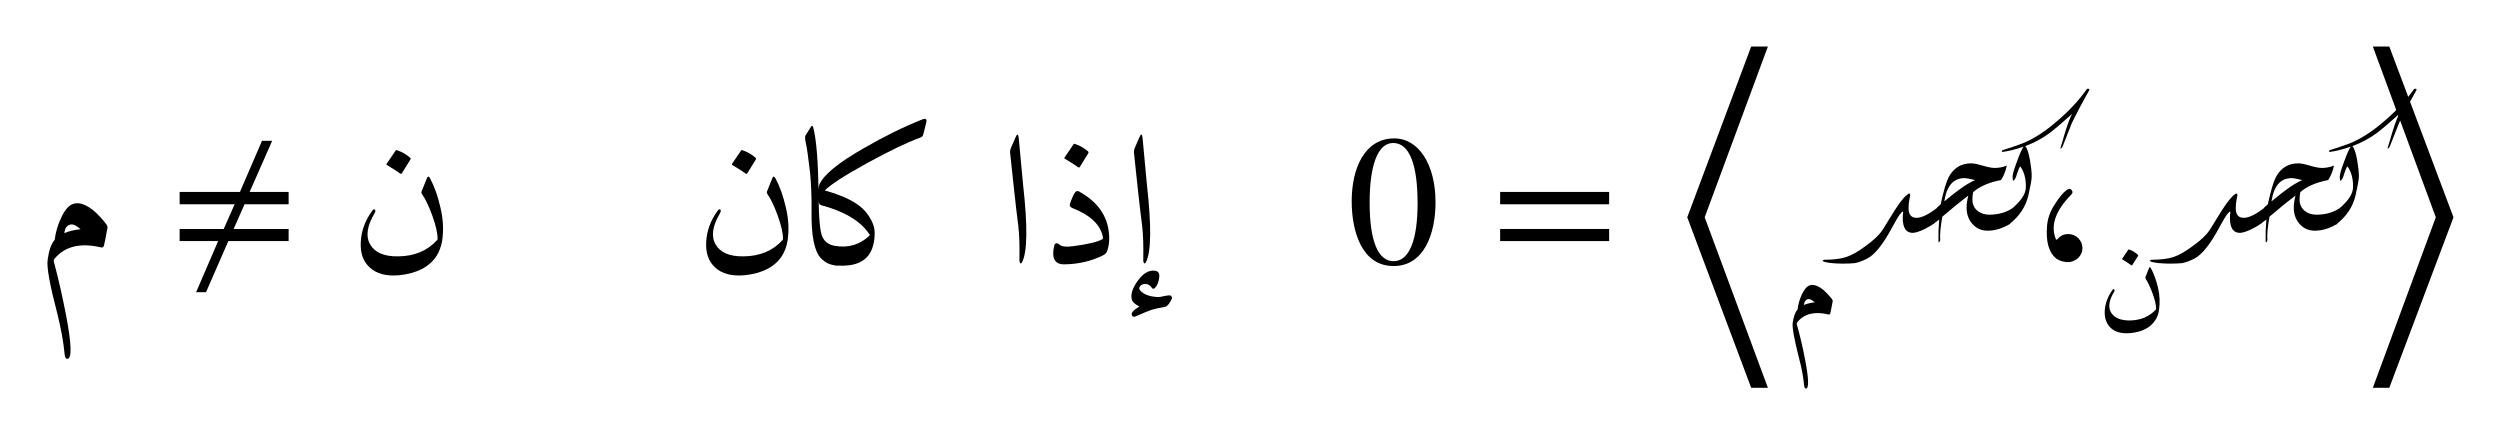 <svg:svg xmlns:ns1="http://www.w3.org/1999/xlink" xmlns:svg="http://www.w3.org/2000/svg" width="161.26" height="28.071" viewBox="0 0 161.26 28.071">
<svg:defs>
<svg:g>
<svg:g id="glyph-0-0">
<svg:path d="M 1.859 -1.953 C 2.148 -2.078 2.5 -2.16 2.906 -2.203 C 2.625 -2.453 2.398 -2.551 2.234 -2.5 C 2.016 -2.445 1.891 -2.266 1.859 -1.953 Z M 1.234 -1.516 C 1.297 -2.023 1.441 -2.516 1.672 -2.984 C 1.898 -3.461 2.145 -3.742 2.406 -3.828 C 2.781 -3.973 3.238 -3.82 3.781 -3.375 C 4.062 -3.125 4.316 -2.848 4.547 -2.547 C 4.617 -2.461 4.648 -2.379 4.641 -2.297 C 4.516 -1.609 4.438 -1.219 4.406 -1.125 C 4.375 -1.039 4.312 -1.008 4.219 -1.031 C 2.895 -1.344 1.898 -1.102 1.234 -0.312 C 1.172 -0.238 1.156 -0.16 1.188 -0.078 C 1.469 0.961 1.727 2.102 1.969 3.344 C 2.32 5.188 2.352 6.125 2.062 6.156 C 1.957 6.164 1.895 6.062 1.875 5.844 C 1.801 5.07 1.641 4.188 1.391 3.188 C 0.91 1.352 0.707 0.211 0.781 -0.234 C 0.863 -0.848 1.016 -1.273 1.234 -1.516 Z M 1.234 -1.516 " />
</svg:g>
<svg:g id="glyph-0-1">
<svg:path d="M 5.234 -5.484 C 5.516 -4.961 5.738 -4.332 5.906 -3.594 C 6.082 -2.863 6.117 -2.156 6.016 -1.469 C 5.953 -1.094 5.832 -0.766 5.656 -0.484 C 5.188 0.234 4.379 0.648 3.234 0.766 C 2.41 0.836 1.781 0.672 1.344 0.266 C 0.914 -0.129 0.723 -0.68 0.766 -1.391 C 0.805 -2.109 1.051 -2.773 1.5 -3.391 C 1.562 -3.484 1.617 -3.508 1.672 -3.469 C 1.723 -3.426 1.719 -3.348 1.656 -3.234 C 1.164 -2.41 1.07 -1.738 1.375 -1.219 C 1.676 -0.695 2.273 -0.441 3.172 -0.453 C 4.223 -0.461 5.062 -0.812 5.688 -1.5 C 5.707 -1.508 5.719 -1.539 5.719 -1.594 C 5.719 -1.969 5.602 -2.469 5.375 -3.094 C 5.145 -3.719 4.93 -4.164 4.734 -4.438 C 4.68 -4.52 4.664 -4.586 4.688 -4.641 L 5.047 -5.531 C 5.098 -5.633 5.16 -5.617 5.234 -5.484 Z M 3.016 -7.281 C 3.035 -7.312 3.066 -7.316 3.109 -7.297 C 3.422 -7.191 3.703 -7.031 3.953 -6.812 C 3.984 -6.781 3.988 -6.742 3.969 -6.703 L 3.406 -5.797 C 3.375 -5.766 3.332 -5.77 3.281 -5.812 C 3.227 -5.863 2.953 -6.039 2.453 -6.344 C 2.422 -6.363 2.41 -6.383 2.422 -6.406 Z M 3.016 -7.281 " />
</svg:g>
<svg:g id="glyph-0-2">
<svg:path d="M 2.25 -1.125 C 2.52 -1.07 2.68 -0.82 2.734 -0.375 C 2.773 0 2.613 0.164 2.25 0.125 C 1.895 0.094 1.586 -0.055 1.328 -0.328 C 0.898 -0.766 0.695 -1.785 0.719 -3.391 C 0.727 -4.273 0.695 -5.094 0.625 -5.844 C 0.508 -6.832 0.422 -7.457 0.359 -7.719 C 0.297 -8.008 0.285 -8.188 0.328 -8.25 L 0.672 -8.797 C 0.734 -8.91 0.785 -8.898 0.828 -8.766 C 1.035 -7.984 1.148 -6.539 1.172 -4.438 C 1.18 -2.938 1.266 -2.023 1.422 -1.703 C 1.578 -1.379 1.852 -1.188 2.25 -1.125 Z M 2.25 -1.125 " />
</svg:g>
<svg:g id="glyph-0-3">
<svg:path d="M -0.672 -4.703 C 0.609 -4.348 1.484 -3.895 1.953 -3.344 C 2.348 -2.863 2.547 -2.398 2.547 -1.953 C 2.535 -0.398 1.688 0.289 0 0.125 C -0.125 0.113 -0.211 0.031 -0.266 -0.125 C -0.348 -0.344 -0.359 -0.539 -0.297 -0.719 C -0.211 -1 -0.113 -1.133 0 -1.125 C 0.844 -0.988 1.57 -1.203 2.188 -1.766 C 2.227 -1.797 2.238 -1.828 2.219 -1.859 C 1.664 -2.711 0.629 -3.344 -0.891 -3.75 C -1.047 -3.781 -1.125 -3.984 -1.125 -4.359 C -1.133 -4.66 -1.098 -4.906 -1.016 -5.094 C -0.742 -5.719 0.211 -6.5 1.859 -7.438 C 3.172 -8.195 4.422 -8.812 5.609 -9.281 C 5.836 -9.375 5.926 -9.312 5.875 -9.094 L 5.688 -8.344 C 5.664 -8.227 5.609 -8.156 5.516 -8.125 C 4.629 -7.801 3.469 -7.242 2.031 -6.453 C 0.594 -5.66 -0.305 -5.078 -0.672 -4.703 Z M -0.672 -4.703 " />
</svg:g>
<svg:g id="glyph-0-4">
<svg:path d="M 1.109 -8.094 C 1.223 -8.375 1.297 -8.379 1.328 -8.109 C 1.328 -8.109 1.422 -7.102 1.609 -5.094 C 1.91 -2.414 1.891 -0.742 1.547 -0.078 C 1.504 0.004 1.461 0.023 1.422 -0.016 C 1.391 -0.055 1.375 -0.117 1.375 -0.203 C 1.395 -1.148 1.367 -1.906 1.297 -2.469 C 1.223 -3.031 1.133 -3.785 1.031 -4.734 L 0.781 -7.078 C 0.758 -7.211 0.781 -7.348 0.844 -7.484 Z M 1.109 -8.094 " />
</svg:g>
<svg:g id="glyph-0-5">
<svg:path d="M 2.031 -3.844 C 2.164 -4.227 2.281 -4.477 2.375 -4.594 C 2.445 -4.676 2.535 -4.688 2.641 -4.625 C 3.703 -4.031 4.32 -3.242 4.5 -2.266 C 4.602 -1.723 4.582 -1.238 4.438 -0.812 C 4.395 -0.688 4.312 -0.594 4.188 -0.531 C 3.426 -0.145 2.586 0.051 1.672 0.062 C 1.047 0.07 0.828 -0.328 1.016 -1.141 C 1.035 -1.234 1.082 -1.285 1.156 -1.297 C 1.207 -1.305 1.27 -1.281 1.344 -1.219 C 1.488 -1.082 1.785 -1.047 2.234 -1.109 C 3.191 -1.234 3.82 -1.383 4.125 -1.562 C 4.156 -1.57 4.164 -1.617 4.156 -1.703 C 4 -2.492 3.348 -3.113 2.203 -3.562 C 2.047 -3.625 1.988 -3.719 2.031 -3.844 Z M 2.266 -7.688 C 2.285 -7.719 2.316 -7.723 2.359 -7.703 C 2.672 -7.598 2.953 -7.438 3.203 -7.219 C 3.234 -7.188 3.238 -7.148 3.219 -7.109 L 2.656 -6.203 C 2.625 -6.172 2.582 -6.176 2.531 -6.219 C 2.477 -6.27 2.203 -6.445 1.703 -6.75 C 1.672 -6.77 1.66 -6.789 1.672 -6.812 Z M 2.266 -7.688 " />
</svg:g>
<svg:g id="glyph-0-6">
<svg:path d="M 1.109 -8.094 C 1.223 -8.375 1.297 -8.379 1.328 -8.109 C 1.328 -8.109 1.422 -7.102 1.609 -5.094 C 1.91 -2.414 1.891 -0.742 1.547 -0.078 C 1.504 0.004 1.461 0.023 1.422 -0.016 C 1.391 -0.055 1.375 -0.117 1.375 -0.203 C 1.395 -1.148 1.367 -1.906 1.297 -2.469 C 1.223 -3.031 1.133 -3.785 1.031 -4.734 L 0.781 -7.078 C 0.758 -7.211 0.781 -7.348 0.844 -7.484 Z M 2.797 2.797 C 2.367 2.879 2.066 2.945 1.891 3 C 1.711 3.062 1.375 3.203 0.875 3.422 C 0.77 3.461 0.695 3.445 0.656 3.375 C 0.551 3.227 0.707 3.031 1.125 2.781 C 0.82 2.633 0.656 2.469 0.625 2.281 C 0.562 1.957 0.695 1.566 1.031 1.109 C 1.363 0.648 1.719 0.438 2.094 0.469 C 2.332 0.488 2.438 0.625 2.406 0.875 C 2.383 1.125 2.316 1.332 2.203 1.5 C 2.086 1.664 1.988 1.68 1.906 1.547 C 1.82 1.422 1.703 1.348 1.547 1.328 C 1.391 1.316 1.266 1.363 1.172 1.469 C 1.086 1.57 1.098 1.676 1.203 1.781 C 1.461 2.031 1.848 2.16 2.359 2.172 C 2.441 2.172 2.562 2.148 2.719 2.109 C 2.883 2.078 3 2.062 3.062 2.062 C 3.125 2.062 3.172 2.086 3.203 2.141 C 3.234 2.191 3.238 2.238 3.219 2.281 C 3.07 2.594 2.93 2.766 2.797 2.797 Z M 2.797 2.797 " />
</svg:g>
<svg:g id="glyph-1-0">
<svg:path d="M 7.609 -1.438 L 7.609 -2.219 L 4.062 -2.219 L 4.766 -3.812 L 7.609 -3.812 L 7.609 -4.609 L 5.094 -4.609 L 6.547 -7.906 L 5.891 -7.906 L 4.469 -4.609 L 0.578 -4.609 L 0.578 -3.812 L 4.125 -3.812 L 3.422 -2.219 L 0.578 -2.219 L 0.578 -1.438 L 3.062 -1.438 L 1.641 1.859 L 2.281 1.859 L 3.719 -1.438 Z M 7.609 -1.438 " />
</svg:g>
<svg:g id="glyph-1-1">
<svg:path d="M 4.531 -3.875 C 4.531 -1.516 4 -0.141 2.984 -0.141 C 1.953 -0.141 1.438 -1.5 1.438 -3.922 C 1.438 -6.344 1.969 -7.766 2.953 -7.766 C 4.016 -7.766 4.531 -6.359 4.531 -3.875 Z M 5.688 -3.938 C 5.688 -6.391 4.594 -8.062 3.031 -8.062 C 1.109 -8.062 0.281 -6.125 0.281 -4.016 C 0.281 -2.047 0.938 0.172 2.984 0.172 C 4.938 0.172 5.688 -1.891 5.688 -3.938 Z M 5.688 -3.938 " />
</svg:g>
<svg:g id="glyph-1-2">
<svg:path d="M 7.609 -1.438 L 7.609 -2.219 L 0.578 -2.219 L 0.578 -1.438 Z M 7.609 -3.812 L 7.609 -4.609 L 0.578 -4.609 L 0.578 -3.812 Z M 7.609 -3.812 " />
</svg:g>
<svg:g id="glyph-1-3">
<svg:path d="M 6.344 3.328 L 2.266 -7.672 L 6.344 -18.688 L 5.266 -18.688 L 1.141 -7.672 L 5.266 3.328 Z M 6.344 3.328 " />
</svg:g>
<svg:g id="glyph-1-4">
<svg:path d="M 2.453 -4.734 C 2.234 -4.578 1.969 -4.266 1.688 -3.812 C 1.391 -3.375 1.234 -2.922 1.188 -2.453 C 1.094 -1.406 1.297 -0.688 1.797 -0.297 C 1.984 -0.172 2.219 -0.094 2.516 -0.078 C 2.766 -0.078 3 -0.172 3.188 -0.344 C 3.375 -0.531 3.469 -0.734 3.469 -0.984 C 3.469 -1.234 3.375 -1.438 3.203 -1.625 C 3.016 -1.797 2.812 -1.891 2.562 -1.891 C 2.281 -1.891 2.047 -1.797 1.859 -1.562 C 1.797 -1.5 1.766 -1.516 1.734 -1.609 C 1.406 -2.484 1.75 -3.422 2.734 -4.422 C 2.844 -4.531 2.859 -4.625 2.766 -4.734 C 2.688 -4.828 2.594 -4.828 2.453 -4.734 Z M 2.453 -4.734 " />
</svg:g>
<svg:g id="glyph-1-5">
<svg:path d="M 6.297 -7.672 L 2.156 -18.688 L 1.094 -18.688 L 5.156 -7.672 L 1.094 3.328 L 2.156 3.328 Z M 6.297 -7.672 " />
</svg:g>
<svg:g id="glyph-2-0">
<svg:path d="M 1.234 -1.297 C 1.43 -1.379 1.664 -1.438 1.938 -1.469 C 1.75 -1.633 1.598 -1.703 1.484 -1.672 C 1.348 -1.629 1.266 -1.504 1.234 -1.297 Z M 0.828 -1 C 0.867 -1.344 0.961 -1.672 1.109 -1.984 C 1.266 -2.305 1.43 -2.5 1.609 -2.562 C 1.859 -2.645 2.16 -2.539 2.516 -2.25 C 2.703 -2.082 2.875 -1.898 3.031 -1.703 C 3.082 -1.641 3.102 -1.582 3.094 -1.531 C 3.008 -1.07 2.957 -0.812 2.938 -0.75 C 2.914 -0.688 2.875 -0.664 2.812 -0.688 C 1.926 -0.895 1.266 -0.734 0.828 -0.203 C 0.785 -0.16 0.77 -0.109 0.781 -0.047 C 0.977 0.641 1.156 1.395 1.312 2.219 C 1.551 3.445 1.57 4.07 1.375 4.094 C 1.312 4.102 1.27 4.035 1.25 3.891 C 1.207 3.379 1.098 2.789 0.922 2.125 C 0.609 0.906 0.473 0.145 0.516 -0.156 C 0.578 -0.562 0.68 -0.844 0.828 -1 Z M 0.828 -1 " />
</svg:g>
<svg:g id="glyph-2-1">
<svg:path d="M 3.484 -3.656 C 3.672 -3.312 3.82 -2.895 3.938 -2.406 C 4.051 -1.914 4.07 -1.438 4 -0.969 C 3.969 -0.727 3.891 -0.516 3.766 -0.328 C 3.461 0.16 2.926 0.441 2.156 0.516 C 1.602 0.566 1.18 0.457 0.891 0.188 C 0.609 -0.082 0.477 -0.453 0.5 -0.922 C 0.531 -1.398 0.695 -1.848 1 -2.266 C 1.039 -2.316 1.078 -2.328 1.109 -2.297 C 1.148 -2.273 1.148 -2.227 1.109 -2.156 C 0.773 -1.602 0.707 -1.156 0.906 -0.812 C 1.113 -0.469 1.516 -0.297 2.109 -0.297 C 2.805 -0.305 3.367 -0.539 3.797 -1 C 3.805 -1.008 3.812 -1.031 3.812 -1.062 C 3.812 -1.312 3.734 -1.645 3.578 -2.062 C 3.422 -2.477 3.281 -2.773 3.156 -2.953 C 3.125 -3.004 3.113 -3.051 3.125 -3.094 L 3.359 -3.688 C 3.391 -3.758 3.43 -3.75 3.484 -3.656 Z M 2.016 -4.859 C 2.023 -4.879 2.047 -4.883 2.078 -4.875 C 2.285 -4.801 2.473 -4.688 2.641 -4.531 C 2.66 -4.508 2.664 -4.488 2.656 -4.469 L 2.266 -3.859 C 2.254 -3.836 2.227 -3.844 2.188 -3.875 C 2.156 -3.906 1.973 -4.023 1.641 -4.234 C 1.617 -4.242 1.613 -4.258 1.625 -4.281 Z M 2.016 -4.859 " />
</svg:g>
<svg:g id="glyph-3-0">
<svg:path d="M 6.344 -3.672 L 6.031 -2.578 C 5.852 -2.441 5.633 -2.312 5.375 -2.188 C 5.051 -2.039 4.812 -1.969 4.656 -1.969 C 4.227 -1.969 4.016 -2.289 4.016 -2.938 C 4.016 -3.039 4.023 -3.172 4.047 -3.328 L 4 -3.328 C 3.977 -3.328 3.922 -3.27 3.828 -3.156 C 3.742 -3.051 3.578 -2.77 3.328 -2.312 C 2.742 -1.219 2.203 -0.547 1.703 -0.297 C 1.398 -0.148 1.141 -0.055 0.922 -0.016 C 0.754 0.004 0.477 0.016 0.094 0.016 C -0.062 0.016 -0.281 0.004 -0.562 -0.016 C -0.906 -0.055 -1.102 -0.102 -1.156 -0.156 L -1.141 -0.188 L -1.062 -0.234 C -0.477 -0.234 -0.004 -0.289 0.359 -0.406 C 0.734 -0.531 1.156 -0.77 1.625 -1.125 C 2.133 -1.488 2.492 -1.828 2.703 -2.141 C 2.973 -2.578 3.242 -3.016 3.516 -3.453 C 3.91 -4.066 4.219 -4.422 4.438 -4.516 L 4.484 -4.469 L 4.5 -4.406 C 4.488 -4.363 4.473 -4.281 4.453 -4.156 C 4.41 -3.957 4.391 -3.758 4.391 -3.562 C 4.391 -3.145 4.562 -2.938 4.906 -2.938 C 5.258 -2.938 5.738 -3.18 6.344 -3.672 Z M 6.344 -3.672 " />
</svg:g>
<svg:g id="glyph-3-1">
<svg:path d="M 5.938 -3.656 L 5.641 -2.547 C 5.16 -2.254 4.68 -2.109 4.203 -2.109 C 3.797 -2.109 3.461 -2.258 3.203 -2.562 C 2.961 -2.844 2.844 -3.191 2.844 -3.609 C 2.844 -3.805 2.879 -4.062 2.953 -4.375 C 2.43 -3.977 1.875 -3.523 1.281 -3.016 C 1.164 -2.398 1.117 -1.883 1.141 -1.469 L 1.078 -1.375 L 1.062 -1.359 L 1.031 -1.375 L 1.031 -2.109 L 1.078 -2.828 C 0.984 -2.754 0.844 -2.648 0.656 -2.516 L 0.953 -3.609 L 1.172 -3.812 C 1.359 -4.676 1.531 -5.258 1.688 -5.562 C 2.008 -6.156 2.492 -6.453 3.141 -6.453 C 3.316 -6.453 3.57 -6.398 3.906 -6.297 C 4.238 -6.203 4.488 -6.156 4.656 -6.156 C 4.938 -6.156 5.195 -6.207 5.438 -6.312 C 5.363 -5.945 5.238 -5.633 5.062 -5.375 C 4.27 -5.219 3.672 -4.957 3.266 -4.594 C 3.234 -4.438 3.219 -4.273 3.219 -4.109 C 3.219 -3.816 3.328 -3.578 3.547 -3.391 C 3.754 -3.223 4.008 -3.141 4.312 -3.141 C 4.945 -3.141 5.488 -3.312 5.938 -3.656 Z M 3.391 -5.375 C 3.055 -5.457 2.828 -5.5 2.703 -5.5 C 1.992 -5.5 1.562 -5 1.406 -4 C 1.863 -4.375 2.18 -4.625 2.359 -4.75 C 2.723 -5.02 3.066 -5.227 3.391 -5.375 Z M 3.391 -5.375 " />
</svg:g>
<svg:g id="glyph-3-2">
<svg:path d="M 5.844 -11.219 C 5.832 -11.195 5.828 -11.176 5.828 -11.156 C 5.754 -11.031 5.648 -10.844 5.516 -10.594 C 5.328 -10.258 5.062 -9.75 4.719 -9.062 C 4.707 -9.02 4.504 -8.504 4.109 -7.516 L 4.031 -7.422 L 3.969 -7.406 C 4.125 -7.926 4.238 -8.312 4.312 -8.562 C 4.508 -9.176 4.656 -9.539 4.75 -9.656 C 4.02 -9.008 3.551 -8.609 3.344 -8.453 C 2.844 -8.078 2.297 -7.781 1.703 -7.562 C 1.828 -7.445 1.93 -7.141 2.016 -6.641 C 2.086 -6.242 2.125 -5.898 2.125 -5.609 C 2.125 -5.422 2.055 -5.031 1.922 -4.438 C 1.754 -3.664 1.328 -3.02 0.641 -2.5 L 0.938 -3.594 C 1.207 -3.852 1.391 -4.055 1.484 -4.203 C 1.66 -4.441 1.75 -4.691 1.75 -4.953 C 1.75 -5.504 1.625 -5.941 1.375 -6.266 C 1.332 -6.203 1.266 -6.035 1.172 -5.766 C 1.109 -5.523 1.031 -5.379 0.938 -5.328 L 0.906 -5.359 C 0.895 -5.453 0.891 -5.531 0.891 -5.594 C 0.891 -5.75 0.984 -6.07 1.172 -6.562 C 1.336 -7.02 1.477 -7.344 1.594 -7.531 C 1.094 -7.352 0.641 -7.238 0.234 -7.188 L 0.188 -7.234 L 0.234 -7.297 C 0.723 -7.453 1.148 -7.598 1.516 -7.734 C 2.234 -8.016 3 -8.508 3.812 -9.219 C 4.562 -9.863 5.188 -10.539 5.688 -11.25 L 5.766 -11.266 C 5.816 -11.266 5.844 -11.25 5.844 -11.219 Z M 5.844 -11.219 " />
</svg:g>
</svg:g>
</svg:defs>
<svg:g fill="rgb(0%, 0%, 0%)" fill-opacity="1">
<svg:use ns1:href="#glyph-0-0" x="2.293" y="16.989" />
</svg:g>
<svg:g fill="rgb(0%, 0%, 0%)" fill-opacity="1">
<svg:use ns1:href="#glyph-1-0" x="11.009" y="16.989" />
</svg:g>
<svg:g fill="rgb(0%, 0%, 0%)" fill-opacity="1">
<svg:use ns1:href="#glyph-0-1" x="22.506" y="16.989" />
</svg:g>
<svg:g fill="rgb(0%, 0%, 0%)" fill-opacity="1">
<svg:use ns1:href="#glyph-0-1" x="44.787" y="16.989" />
<svg:use ns1:href="#glyph-0-2" x="51.629" y="16.989" />
<svg:use ns1:href="#glyph-0-3" x="53.874" y="16.989" />
</svg:g>
<svg:g fill="rgb(0%, 0%, 0%)" fill-opacity="1">
<svg:use ns1:href="#glyph-0-4" x="64.382" y="16.989" />
<svg:use ns1:href="#glyph-0-5" x="66.985" y="16.989" />
<svg:use ns1:href="#glyph-0-6" x="72.37" y="16.989" />
</svg:g>
<svg:g fill="rgb(0%, 0%, 0%)" fill-opacity="1">
<svg:use ns1:href="#glyph-1-1" x="86.909" y="16.989" />
</svg:g>
<svg:g fill="rgb(0%, 0%, 0%)" fill-opacity="1">
<svg:use ns1:href="#glyph-1-2" x="96.187" y="16.989" />
</svg:g>
<svg:g fill="rgb(0%, 0%, 0%)" fill-opacity="1">
<svg:use ns1:href="#glyph-1-3" x="107.693" y="21.688" />
</svg:g>
<svg:g fill="rgb(0%, 0%, 0%)" fill-opacity="1">
<svg:use ns1:href="#glyph-2-0" x="115.121" y="20.969" />
</svg:g>
<svg:g fill="rgb(0%, 0%, 0%)" fill-opacity="1">
<svg:use ns1:href="#glyph-3-0" x="118.719" y="16.989" />
<svg:use ns1:href="#glyph-3-1" x="124.009" y="16.989" />
<svg:use ns1:href="#glyph-3-2" x="128.928" y="16.989" />
</svg:g>
<svg:g fill="rgb(0%, 0%, 0%)" fill-opacity="1">
<svg:use ns1:href="#glyph-1-4" x="130.858" y="16.989" />
</svg:g>
<svg:g fill="rgb(0%, 0%, 0%)" fill-opacity="1">
<svg:use ns1:href="#glyph-2-1" x="135.264" y="20.969" />
</svg:g>
<svg:g fill="rgb(0%, 0%, 0%)" fill-opacity="1">
<svg:use ns1:href="#glyph-3-0" x="139.824" y="16.989" />
<svg:use ns1:href="#glyph-3-1" x="145.113" y="16.989" />
<svg:use ns1:href="#glyph-3-2" x="150.033" y="16.989" />
</svg:g>
<svg:g fill="rgb(0%, 0%, 0%)" fill-opacity="1">
<svg:use ns1:href="#glyph-1-5" x="151.963" y="21.688" />
</svg:g>
</svg:svg>
